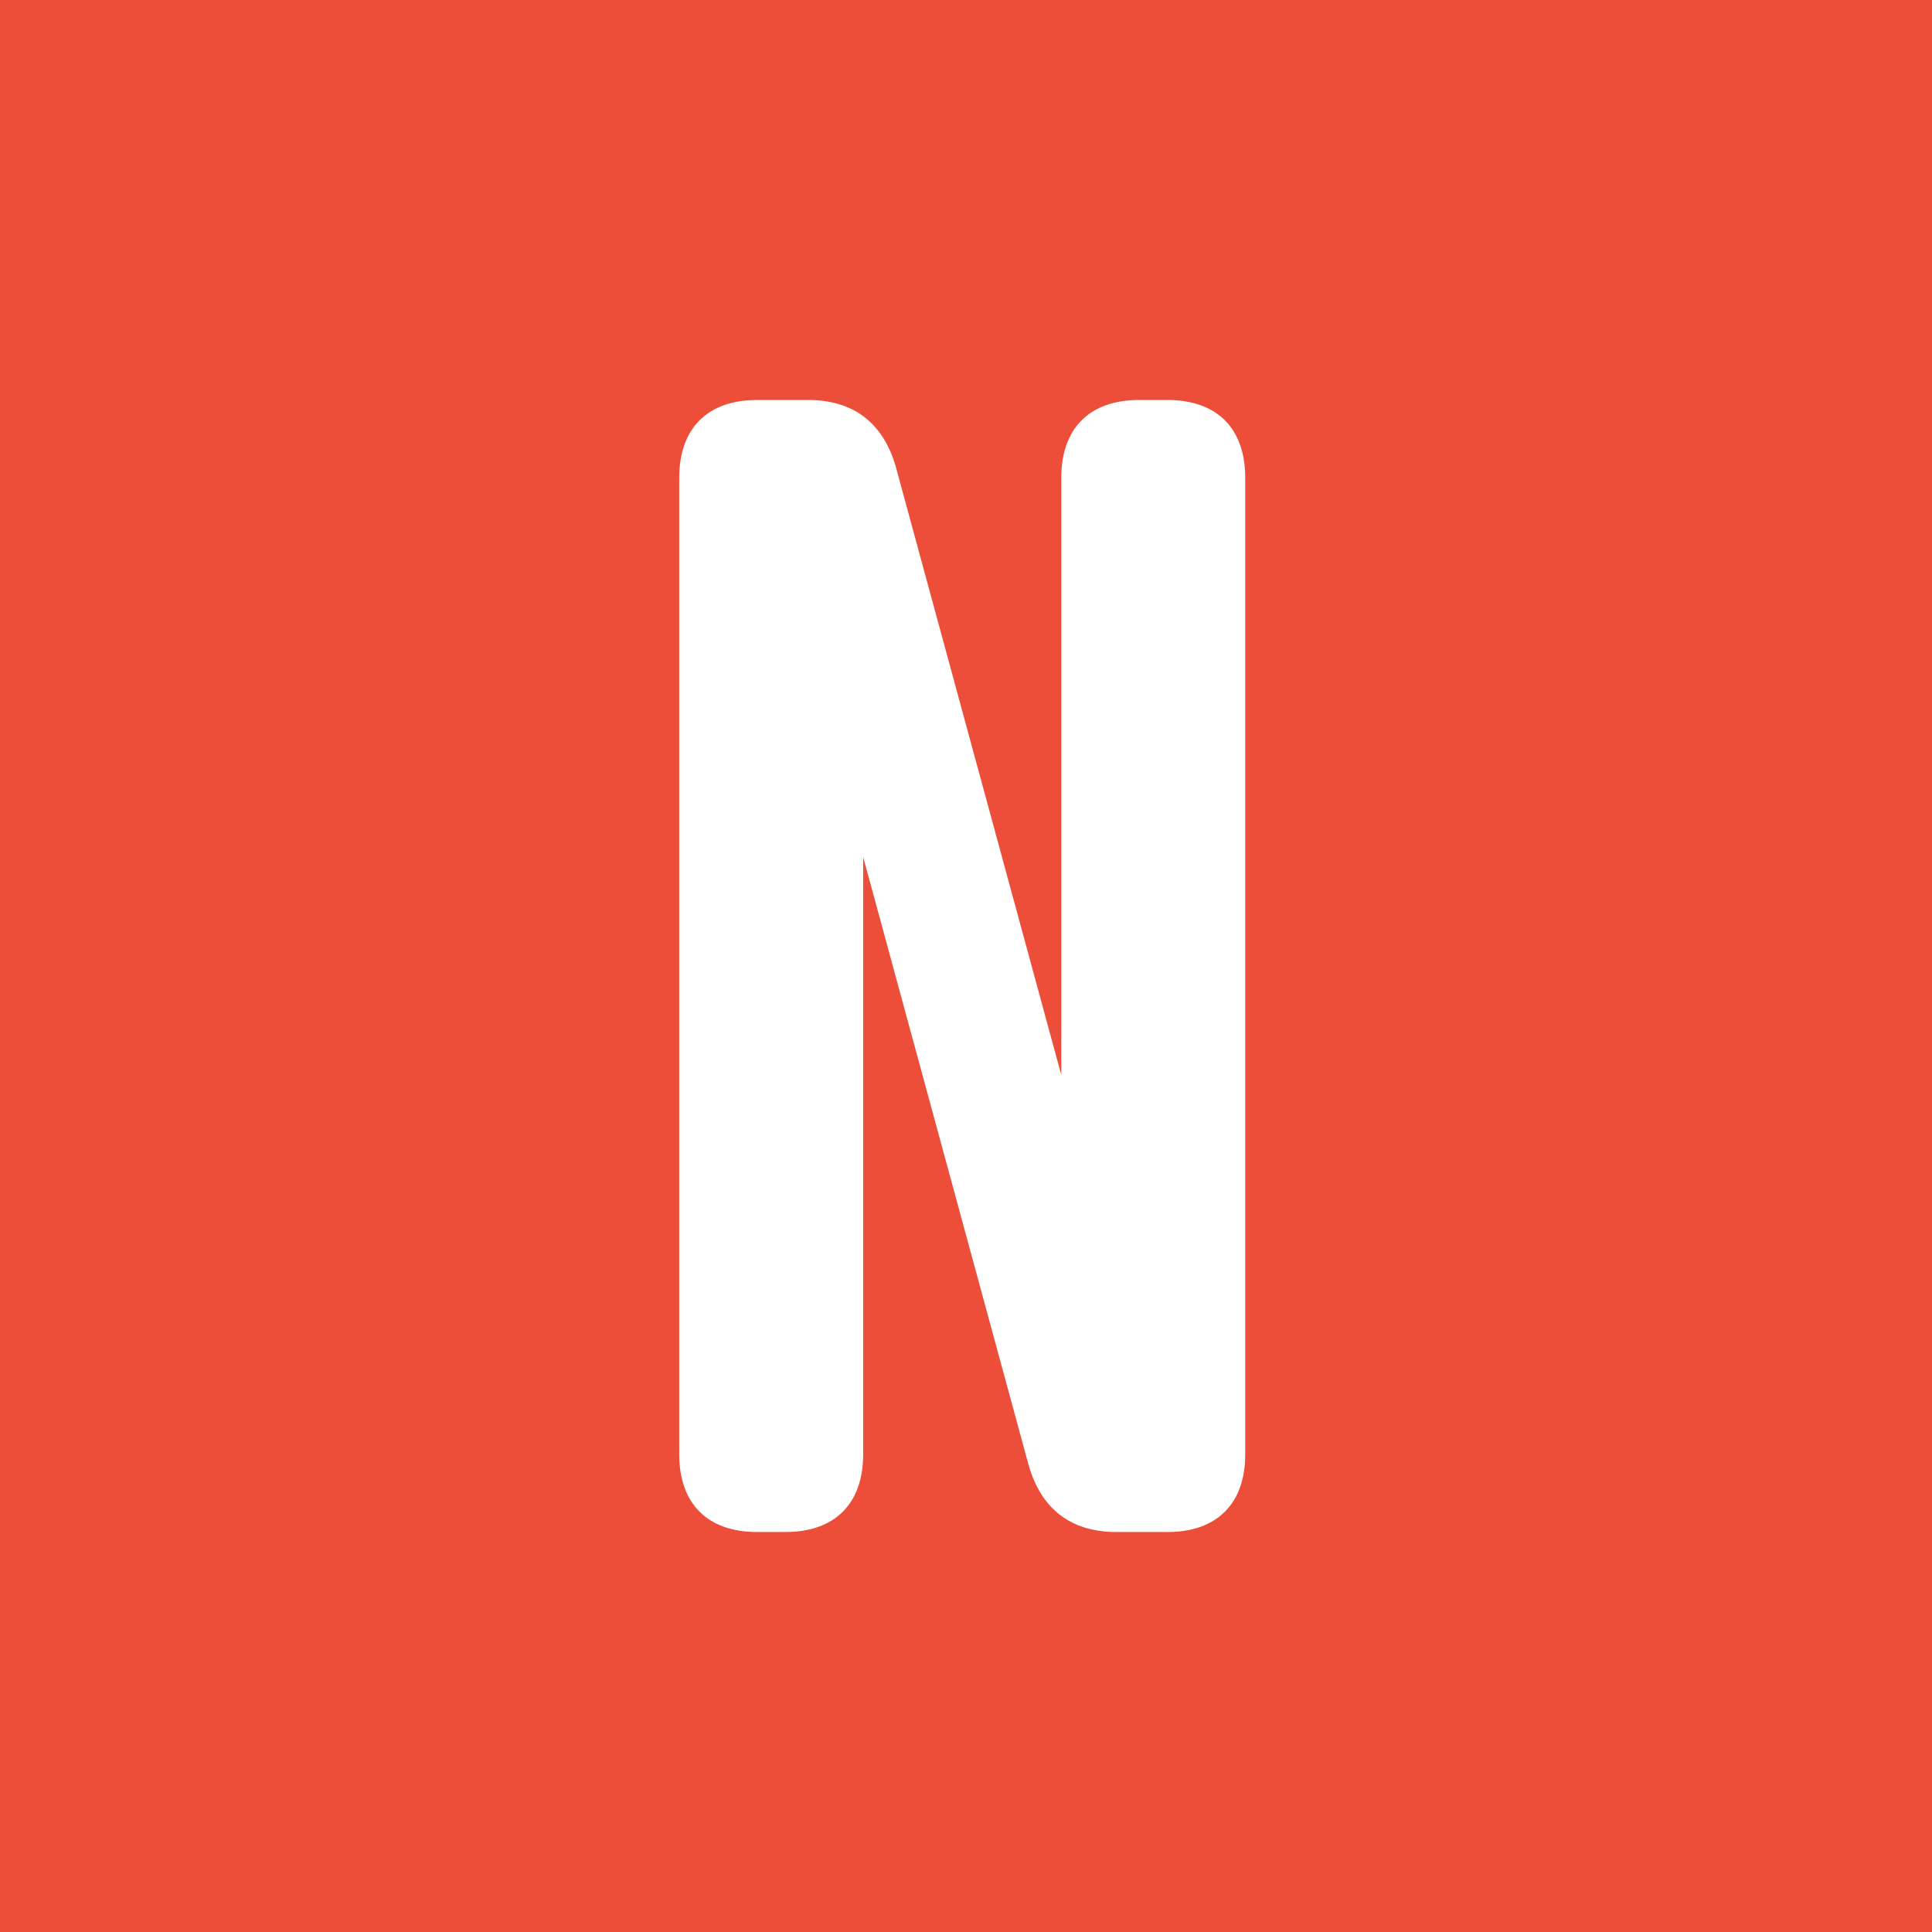 <svg width="256" height="256" viewBox="0 0 256 256" fill="none" xmlns="http://www.w3.org/2000/svg">
<rect width="256" height="256" fill="#ED4E3A"/>
<path d="M154.688 53C161.25 53 165 56.75 165 63.312V192.688C165 199.25 161.25 203 154.688 203H147.938C141.938 203 138 200 136.313 194.188L114.375 113.562V192.688C114.375 199.25 110.625 203 104.062 203H100.313C93.75 203 90 199.25 90 192.688V63.312C90 56.75 93.75 53 100.313 53H107.062C113.063 53 117 56 118.688 61.812L140.625 142.438V63.312C140.625 56.75 144.375 53 150.938 53H154.688Z" fill="white"/>
</svg>
